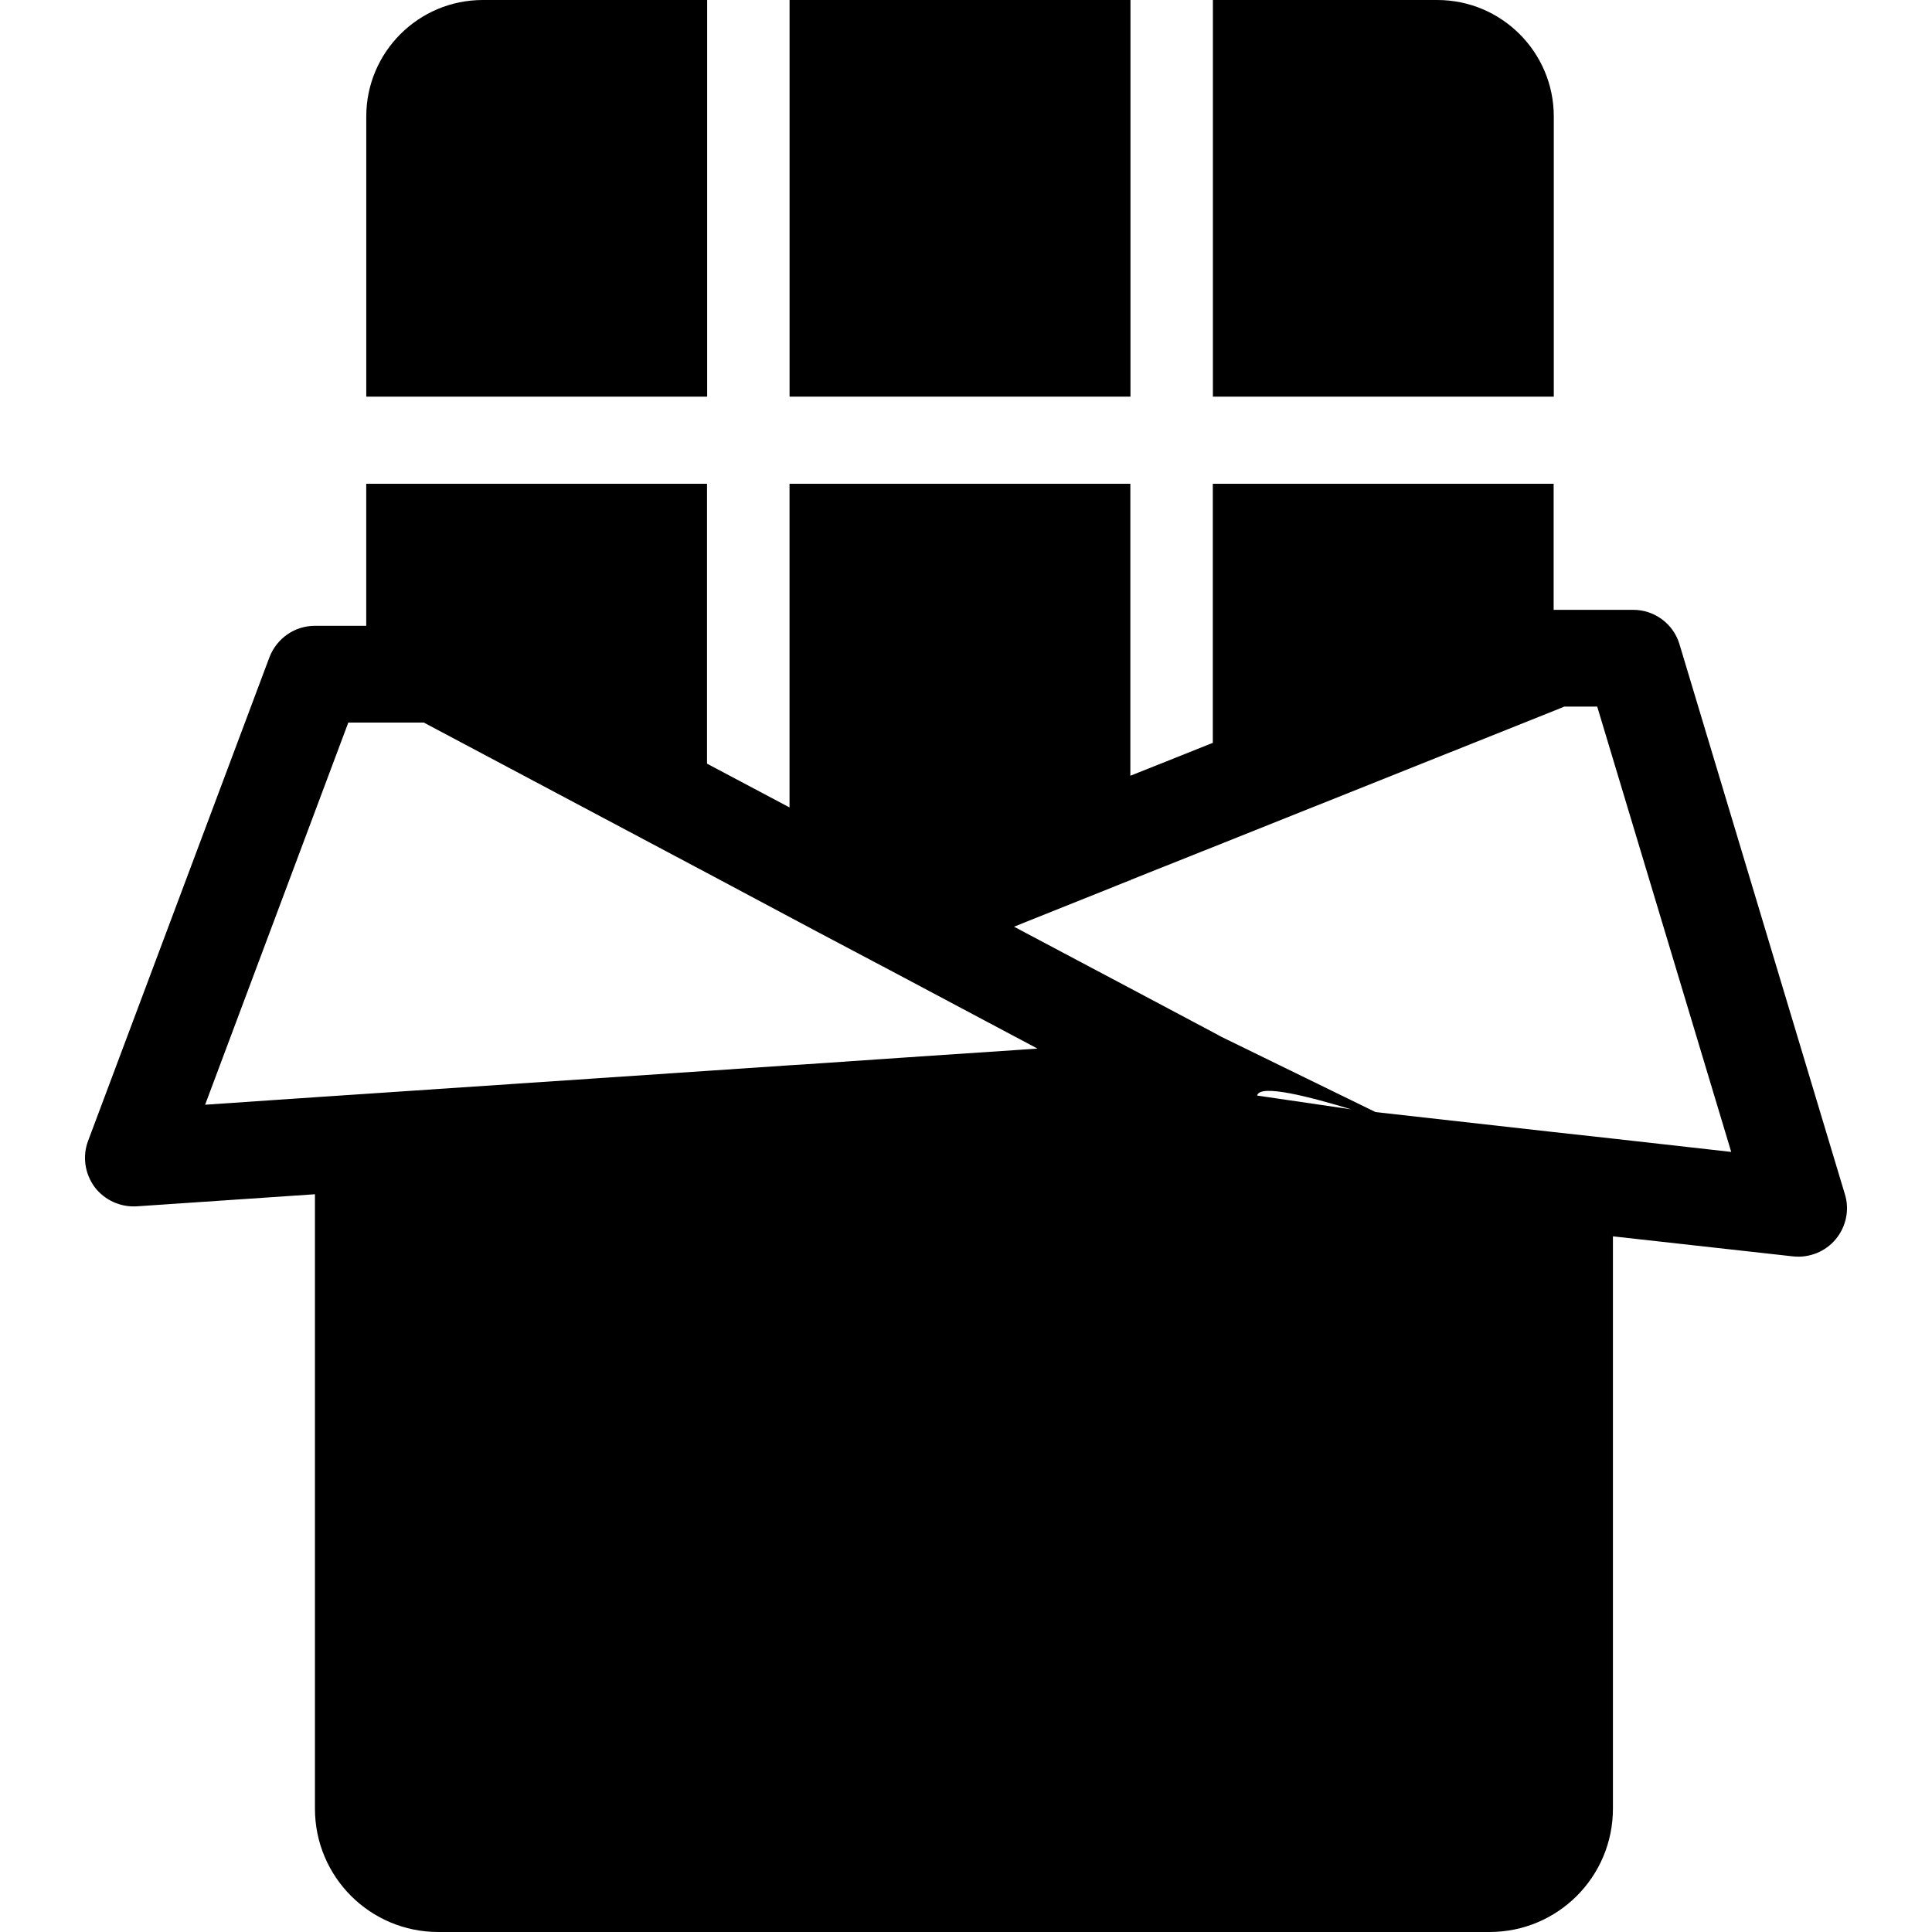 <?xml version="1.0" encoding="UTF-8"?> <!-- Uploaded to: SVG Repo, www.svgrepo.com, Generator: SVG Repo Mixer Tools --> <svg xmlns="http://www.w3.org/2000/svg" xmlns:xlink="http://www.w3.org/1999/xlink" version="1.1" id="_x32_" viewBox="0 0 512 512" xml:space="preserve"> <style type="text/css"> .st0{fill:#000000;} </style> <g> <path class="st0" d="M187.406,0h-59.448c-17.068,0-30.894,13.827-30.894,30.886v74.229h90.342V0z"></path> <rect x="209.243" class="st0" width="90.341" height="105.115"></rect> <path class="st0" d="M411.772,30.886C411.772,13.827,397.936,0,380.877,0H321.43v105.115h90.342V30.886z"></path> <path class="st0" d="M488.914,316.488l-43.841-145.78c-1.602-5.376-6.604-9.096-12.243-9.096h-21.097v-33.405h-90.323v68.656 l-21.854,8.721v-77.377h-90.323v85.77l-21.864-11.597v-74.173H97.056v37.639H83.463c-5.387,0-10.127,3.326-12.057,8.328 L23.332,302.38c-1.537,4.103-0.834,8.656,1.733,12.188c2.623,3.457,6.792,5.378,11.148,5.124l47.251-3.204v162.819 c0,18.08,14.613,32.693,32.693,32.693H394.75c18.07,0,32.693-14.613,32.693-32.693V327.644l47.822,5.321 c4.234,0.44,8.525-1.293,11.213-4.553C489.233,325.134,490.198,320.582,488.914,316.488z M238.657,280.328l-26.155,1.789 l-3.269,0.196l-21.864,1.48l-90.314,6.08l-13.592,0.908l-29.106,1.986l37.948-101.282h4.75h15.25l75.063,39.868l30.07,16.028 l16.599,8.777h0.066l0.449,0.263l3.017,1.602l3.972,2.117l27.624,14.679l5.771,3.072L238.657,280.328z M333.149,290.332 c0.702-3.212,14.379,0.469,24.918,3.654L333.149,290.332z M427.444,301.743l-15.71-1.733l-47.212-5.302l-40.731-19.887l-2.38-1.283 l-21.854-11.607l-10.389-5.508l-20.44-10.838l30.567-12.244h0.262v-0.13l21.854-8.712l90.323-36.094l2.83-1.153h8.712 l35.512,118.015L427.444,301.743z"></path> </g> </svg> 